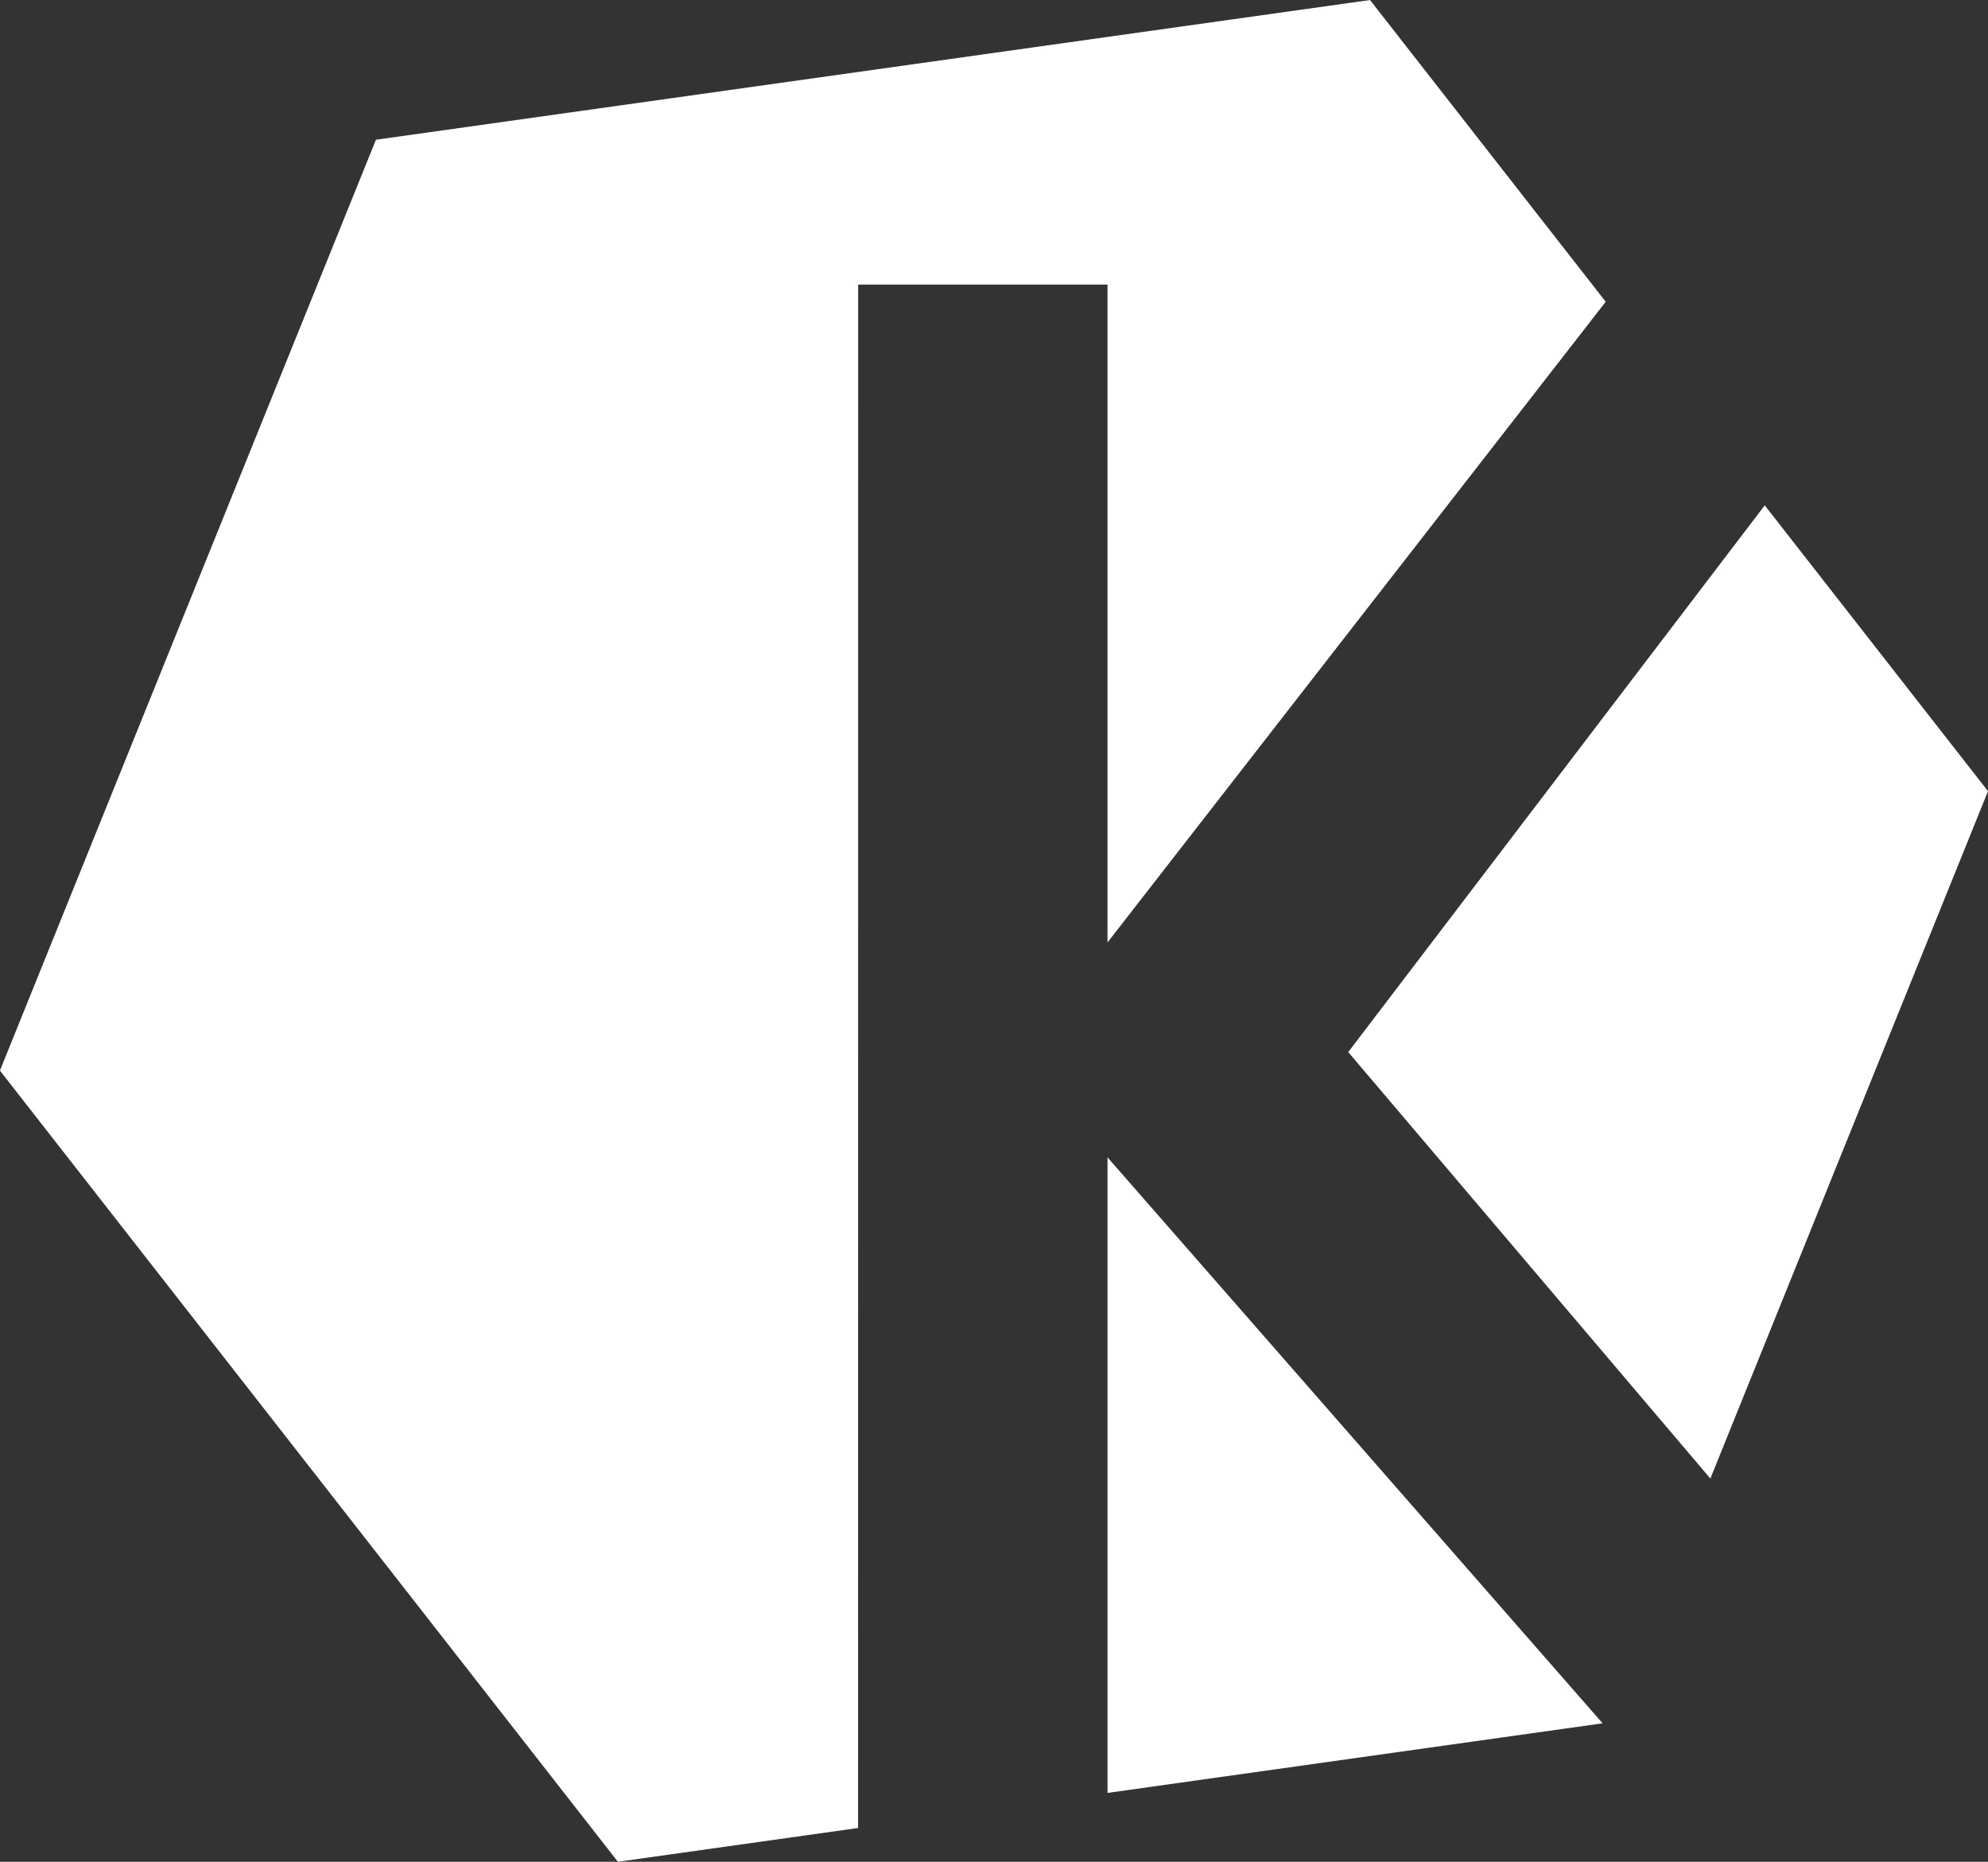 <?xml version="1.0" encoding="UTF-8"?> <svg xmlns="http://www.w3.org/2000/svg" width="104.245" height="97.604" viewBox="0 0 104.245 97.604"><rect x="0" y="0" width="104.245" height="97.604" fill="#333333" stroke="none"/><g id="Gruppe_2" data-name="Gruppe 2" transform="translate(-908 -492)"><g id="Gruppe_1" data-name="Gruppe 1" transform="translate(660.813 306.893)"><path id="Pfad_1" data-name="Pfad 1" d="M292.186,200.026h13.075v34.489l26.125-33.588-12.359-15.819L266.9,192.433l-19.717,48.8,32.405,41.477,12.594-1.77Z" fill="#fff"></path><path id="Pfad_2" data-name="Pfad 2" d="M317.885,240.262l18.988,22.357,14.559-36.035L339.725,211.6Z" fill="#fff"></path><path id="Pfad_3" data-name="Pfad 3" d="M305.262,279.1l25.961-3.649-25.961-29.669Z" fill="#fff"></path></g></g></svg> 
